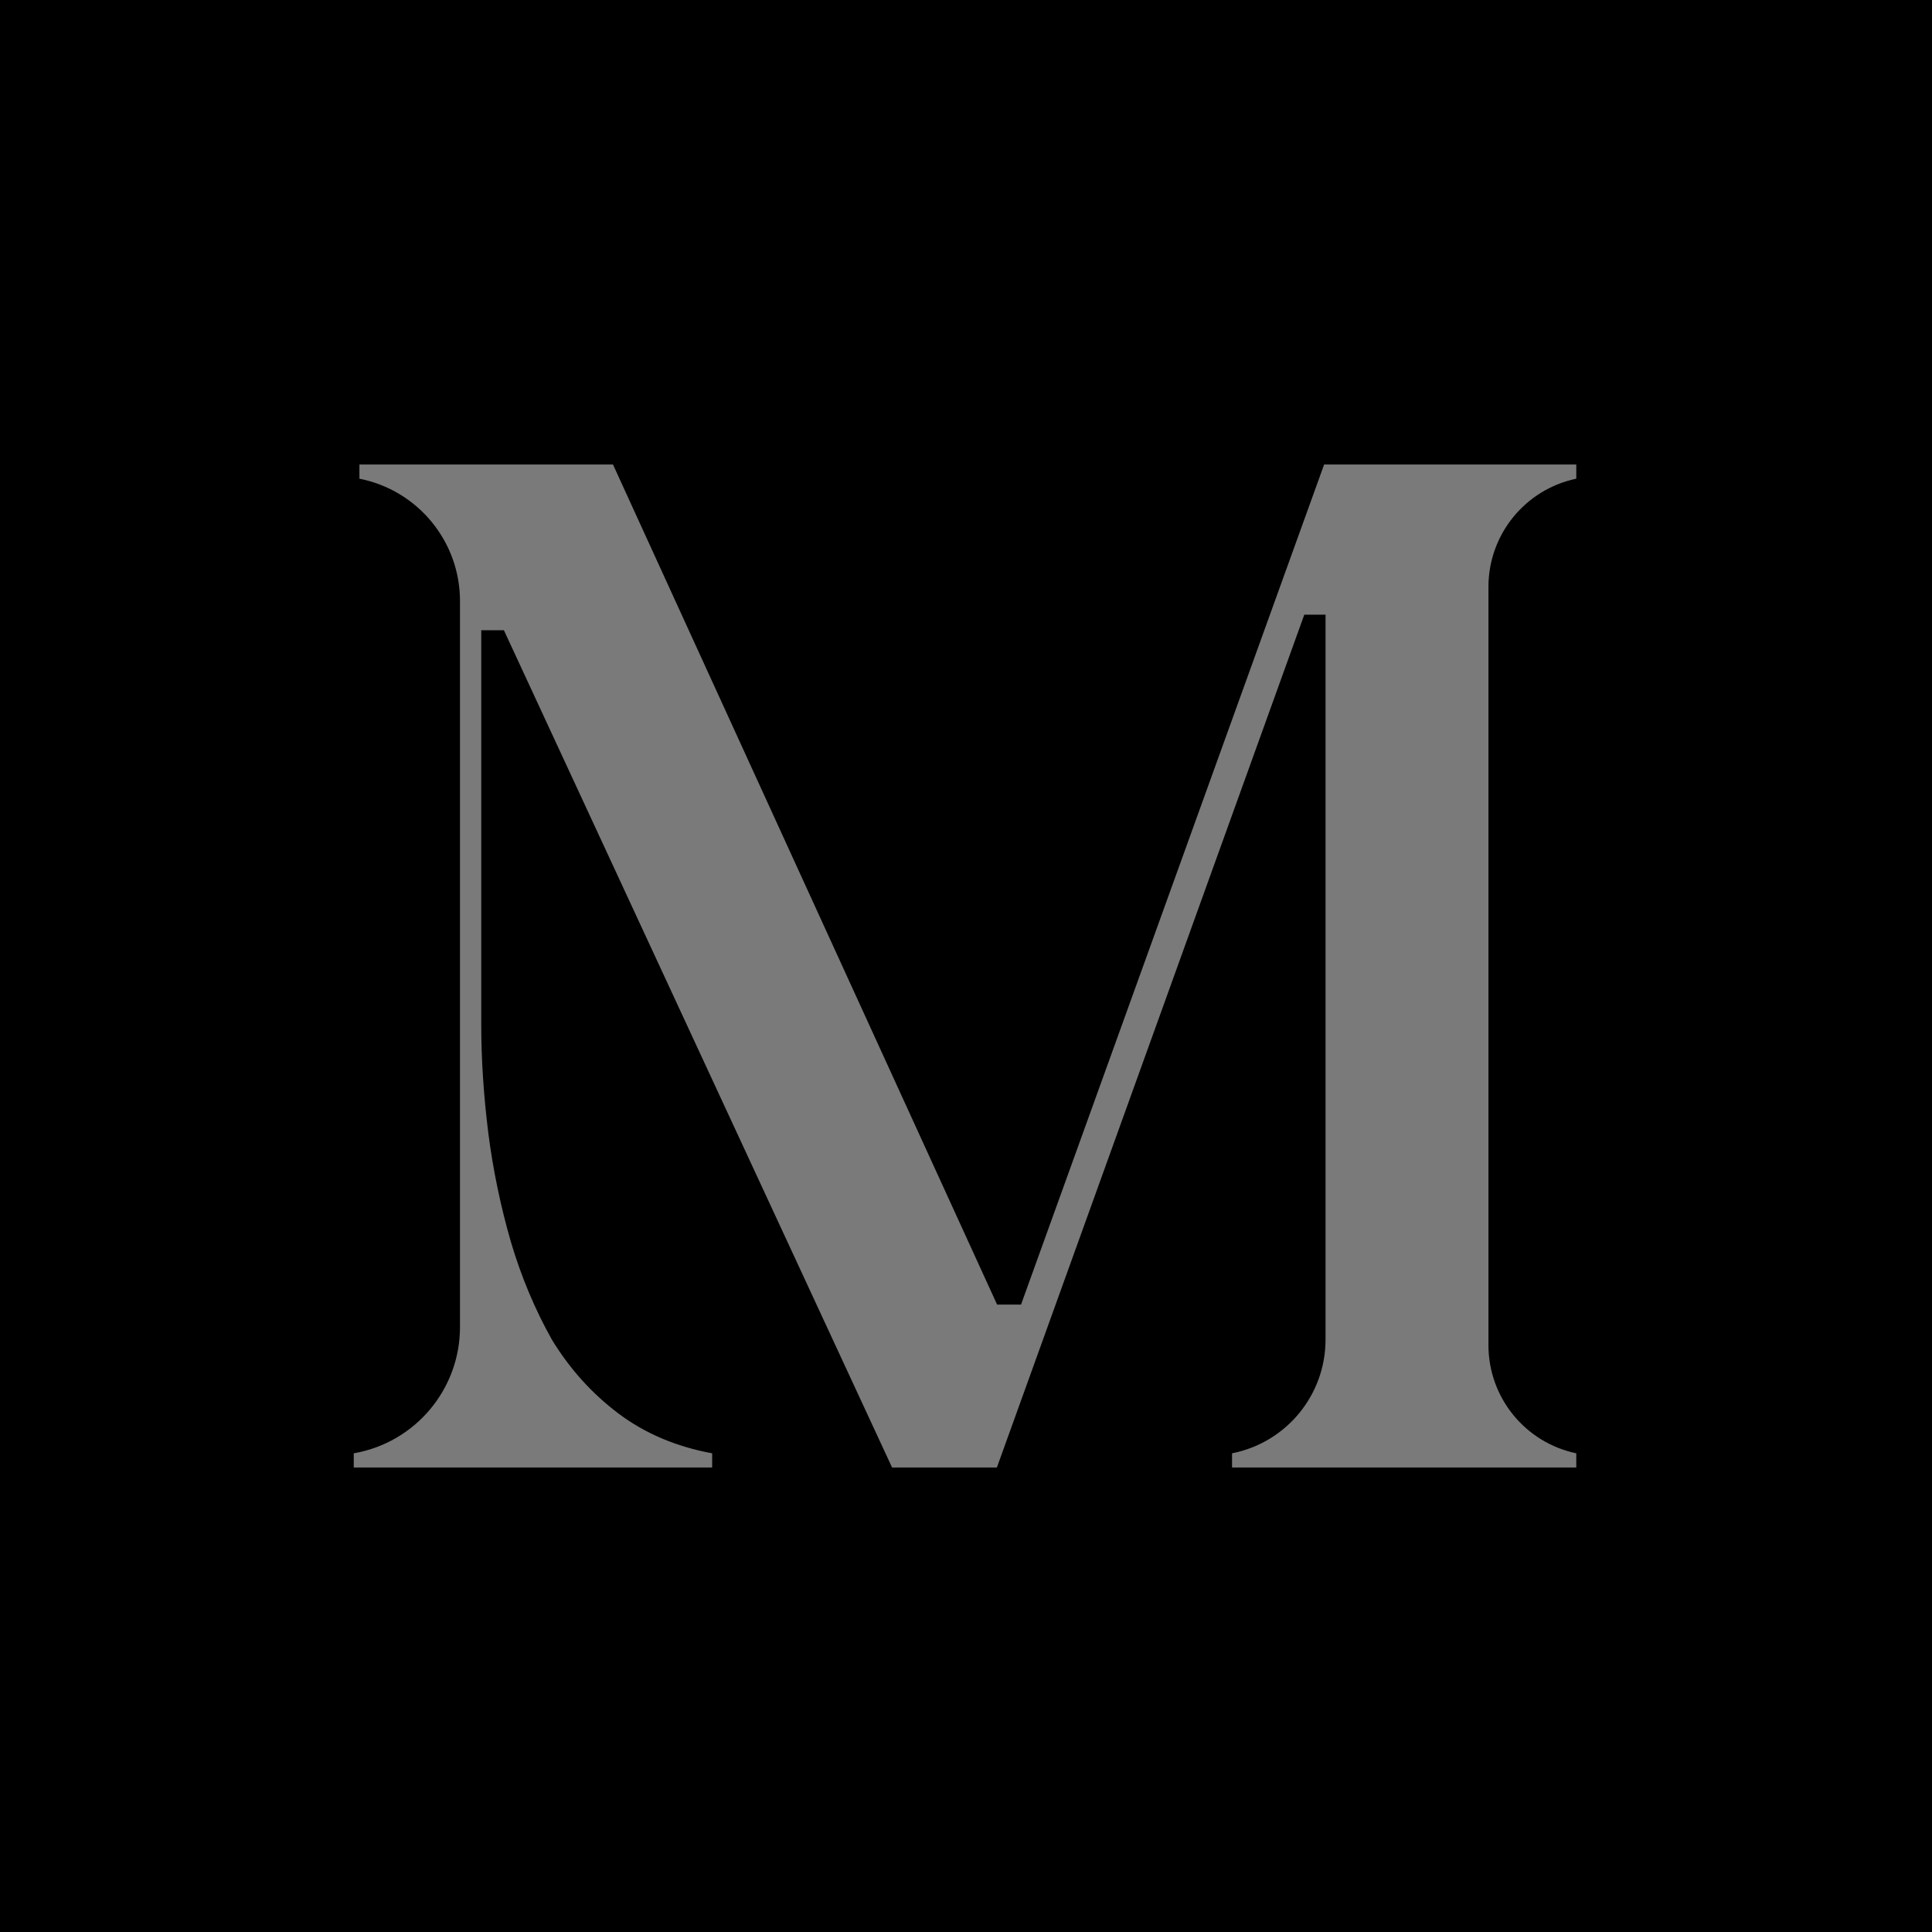 <?xml version="1.0" encoding="UTF-8"?> <svg xmlns="http://www.w3.org/2000/svg" width="592" height="592" viewBox="0 0 592 592" fill="none"><rect width="592" height="592" fill="black"></rect><path d="M108.396 449.662V445.321V445.321C127.211 442.06 140.951 425.733 140.951 406.637V184.169C140.951 165.915 128.041 150.21 110.132 146.679V146.679V142.338H187.831L308.503 406.255L302.86 399.743H315.448L310.673 405.82L405.735 142.338H483V146.679V146.679C467.318 149.967 456.088 163.797 456.088 179.82V412.18C456.088 428.203 467.318 442.033 483 445.321V445.321V449.662H377.52V445.321V445.321C394.167 442.042 406.169 427.446 406.169 410.479V188.35H399.658L305.464 449.662H273.343L154.407 193.125H147.462V313.797C147.462 324.504 148.185 335.645 149.632 347.221C151.079 358.507 153.394 369.648 156.578 380.644C159.761 391.351 163.957 401.335 169.166 410.595C174.664 419.566 181.464 427.09 189.567 433.167C197.67 439.244 207.219 443.295 218.216 445.321V449.662H108.396Z" fill="#7A7A7A"></path></svg> 